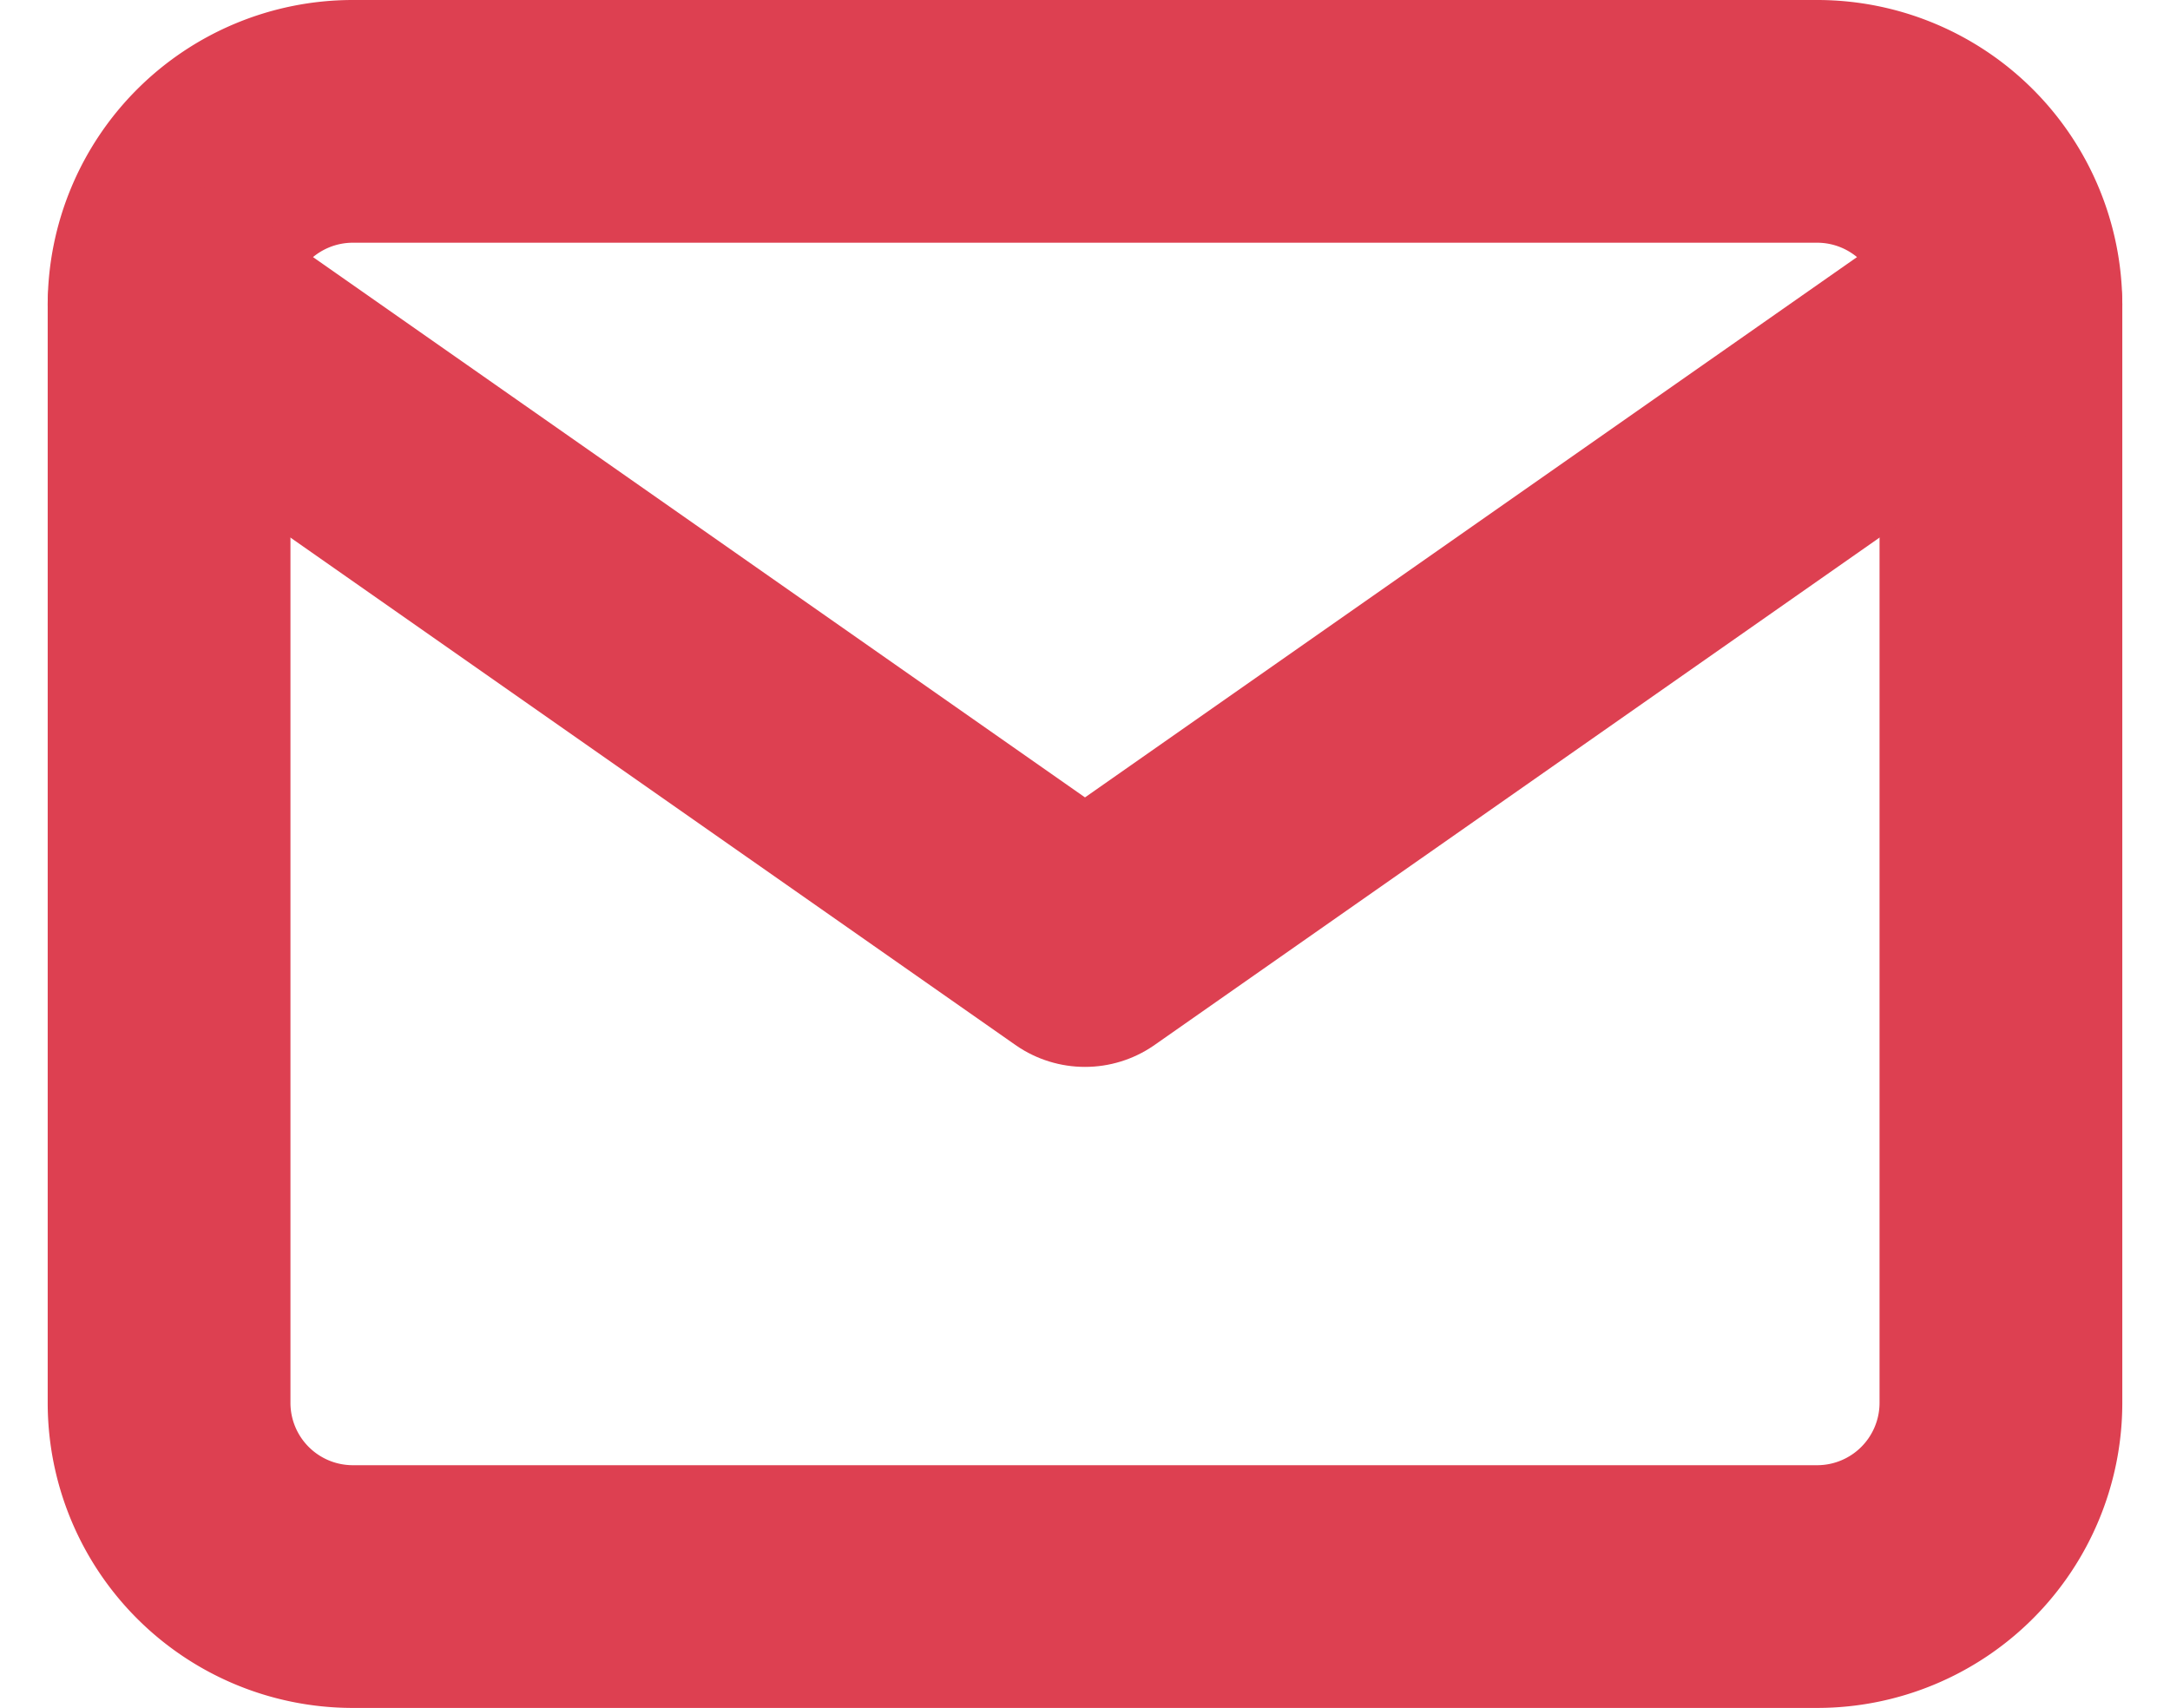 <svg xmlns="http://www.w3.org/2000/svg" width="17.878" height="14.074" viewBox="0 0 17.878 14.074">
  <g id="Icon_feather-mail" data-name="Icon feather-mail" transform="translate(1.393 1)">
    <path id="Tracé_110" data-name="Tracé 110" d="M4.509,6H16.583a1.514,1.514,0,0,1,1.509,1.509v9.055a1.514,1.514,0,0,1-1.509,1.509H4.509A1.514,1.514,0,0,1,3,16.565V7.509A1.514,1.514,0,0,1,4.509,6Z" transform="translate(-3 -6)" fill="none" stroke="#dd4051" stroke-linecap="round" stroke-linejoin="round" stroke-width="2"/>
    <path id="Tracé_111" data-name="Tracé 111" d="M18.092,9l-7.546,5.282L3,9" transform="translate(-3 -7.491)" fill="none" stroke="#dd4051" stroke-linecap="round" stroke-linejoin="round" stroke-width="2"/>
  </g>
</svg>
